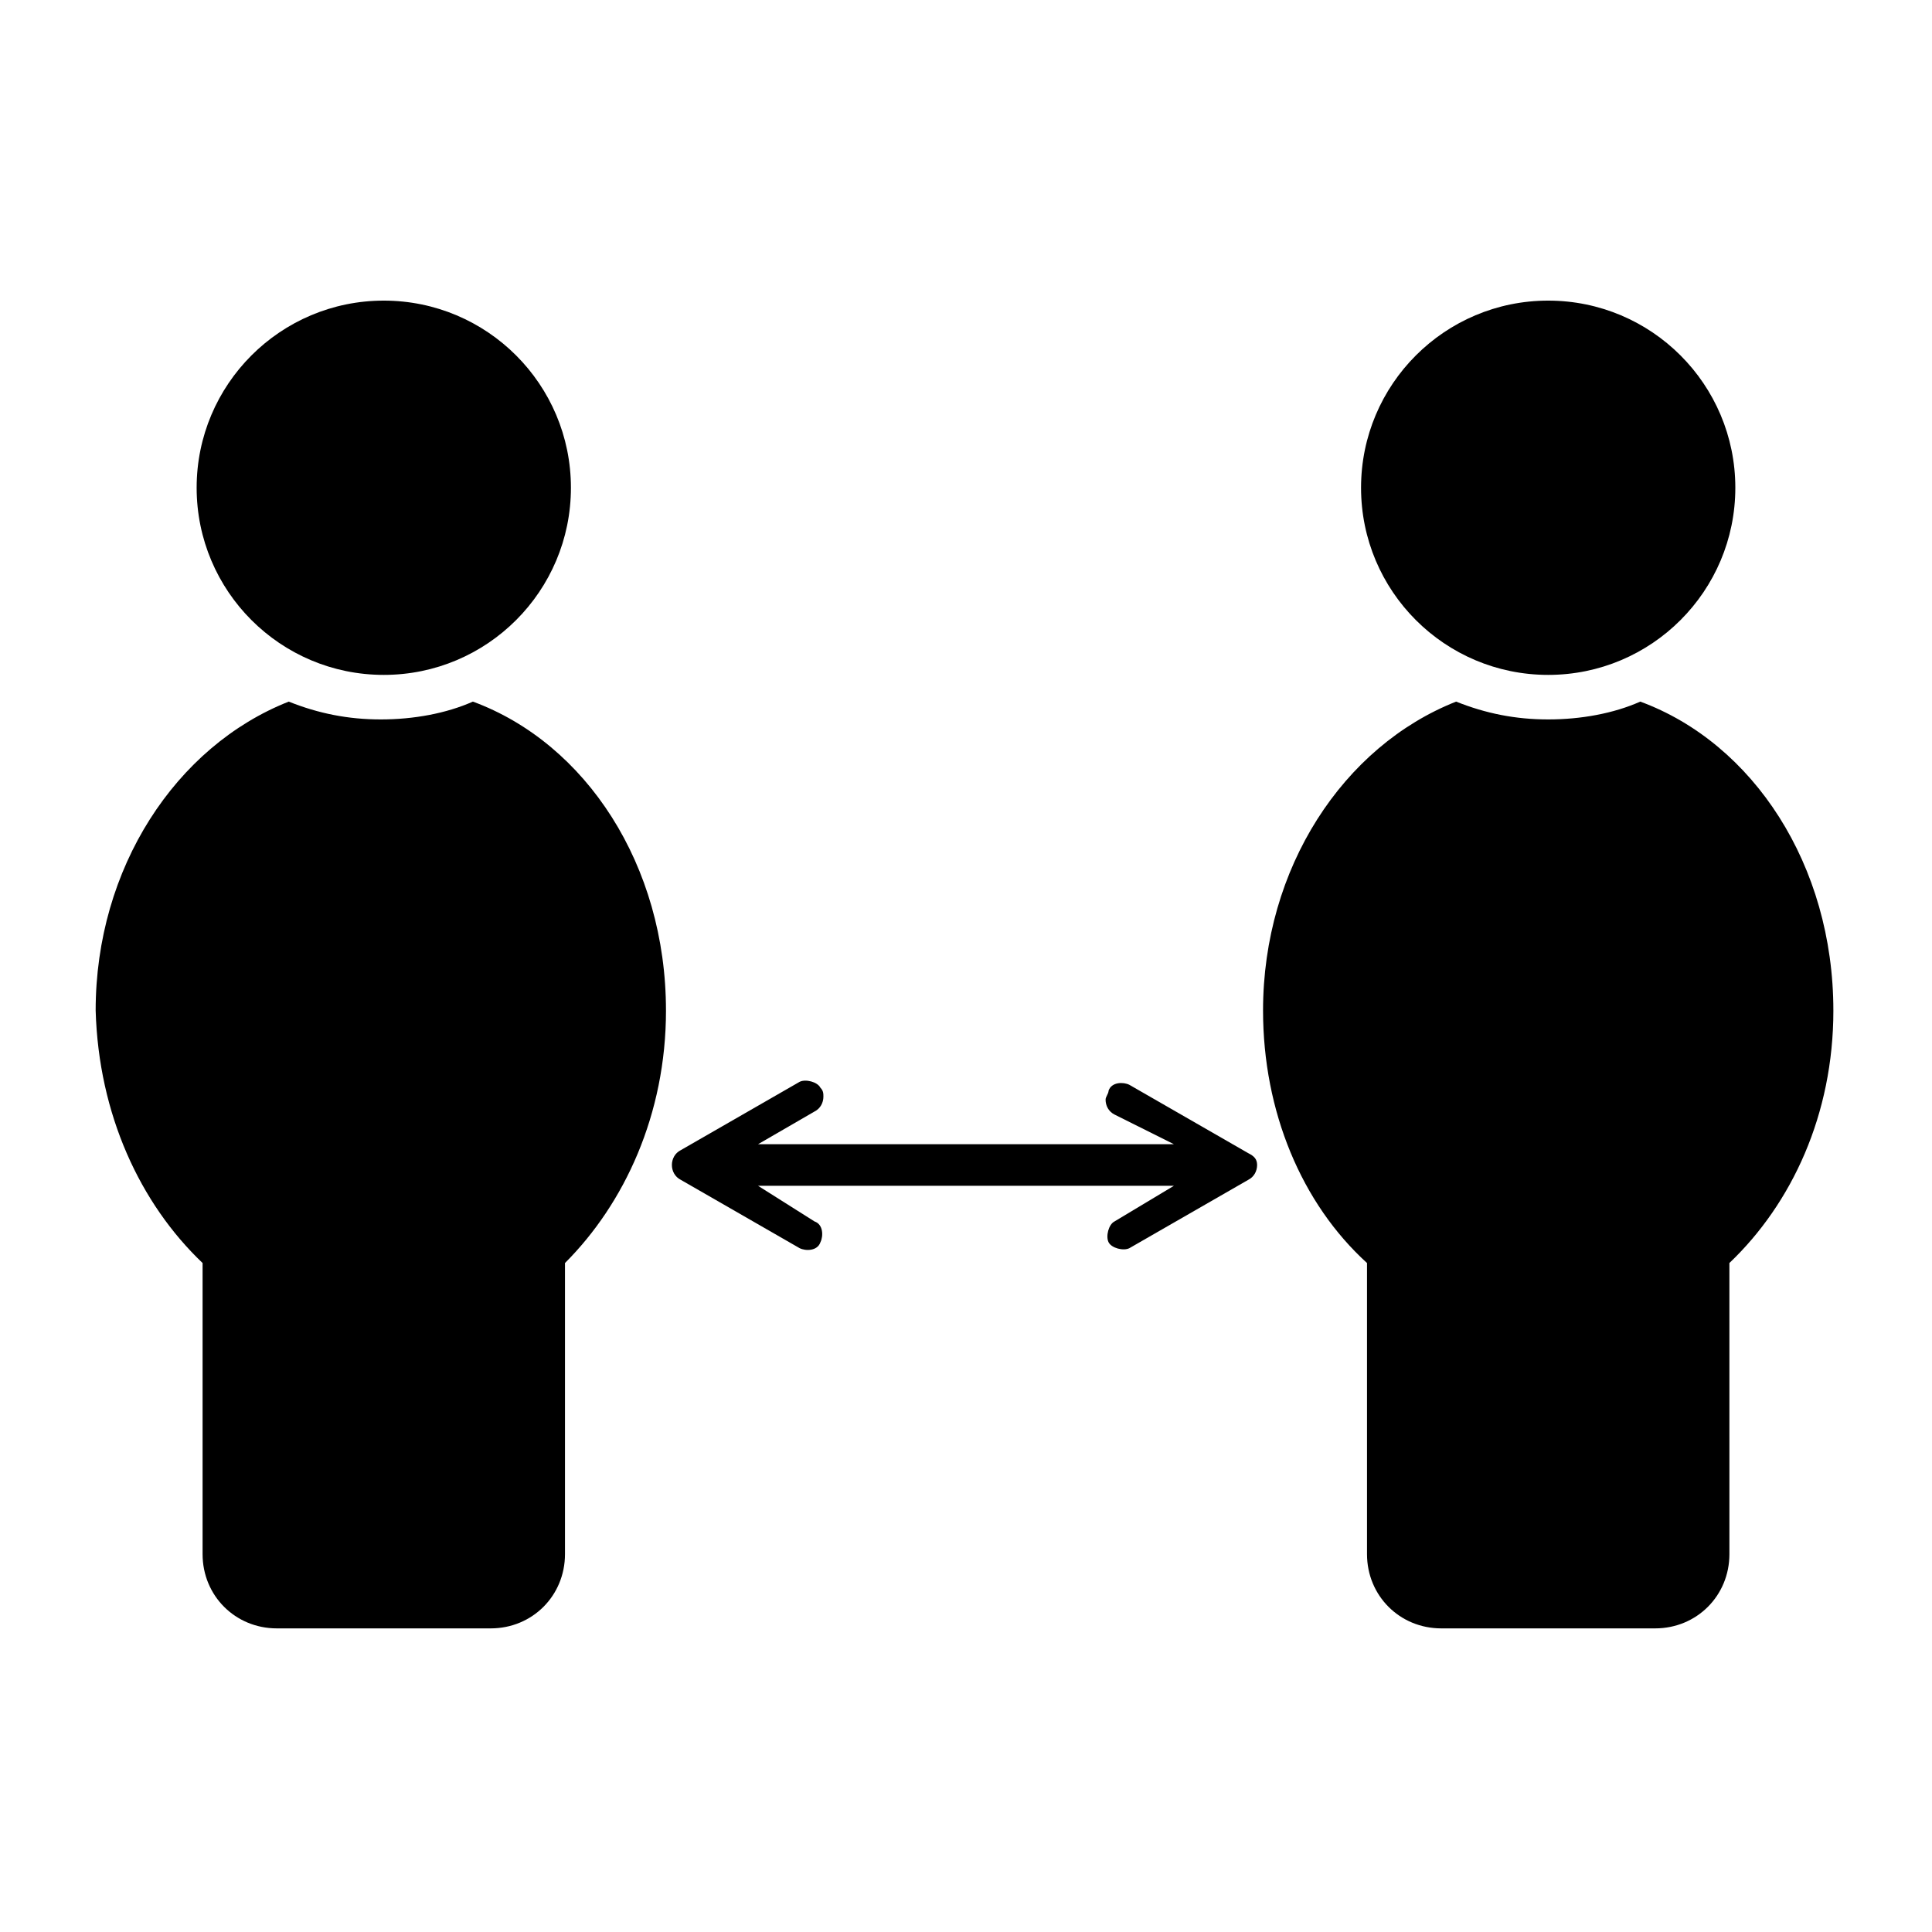 <?xml version="1.0" encoding="UTF-8"?>
<!-- Uploaded to: SVG Repo, www.svgrepo.com, Generator: SVG Repo Mixer Tools -->
<svg fill="#000000" width="800px" height="800px" version="1.1" viewBox="144 144 512 512" xmlns="http://www.w3.org/2000/svg">
 <g>
  <path d="m295.3 273.26c0 27.391-22.203 49.594-49.594 49.594s-49.594-22.203-49.594-49.594c0-27.391 22.203-49.594 49.594-49.594s49.594 22.203 49.594 49.594"/>
  <path d="m320.49 411.8c0-38.574-21.254-70.848-51.168-81.867-7.086 3.148-15.742 4.723-24.402 4.723s-16.531-1.574-24.402-4.723c-29.914 11.809-51.168 44.082-51.168 81.867 0.785 27.555 11.805 51.172 28.336 66.914v77.145c0 11.02 8.66 19.68 19.68 19.68h56.68c11.02 0 19.68-8.66 19.68-19.68v-77.145c15.742-15.742 26.766-39.359 26.766-66.914z"/>
  <path d="m629.86 411.8c0-38.574-21.254-70.848-51.168-81.867-7.086 3.148-15.742 4.723-24.402 4.723-8.66 0-16.531-1.574-24.402-4.723-29.914 11.809-51.168 44.082-51.168 81.867 0 26.766 10.234 51.168 27.551 66.914v77.145c0 11.02 8.66 19.68 19.68 19.68h56.68c11.02 0 19.68-8.66 19.68-19.68l-0.004-77.145c16.531-15.742 27.555-39.359 27.555-66.914z"/>
  <path d="m603.88 273.26c0 27.391-22.203 49.594-49.594 49.594-27.391 0-49.594-22.203-49.594-49.594 0-27.391 22.203-49.594 49.594-49.594 27.391 0 49.594 22.203 49.594 49.594"/>
  <path d="m474.78 449.59-31.488-18.105c-1.574-0.789-4.723-0.789-5.512 1.574 0 0.789-0.789 1.574-0.789 2.363 0 1.574 0.789 3.148 2.363 3.938l15.746 7.867h-110.21l14.957-8.66c1.574-0.789 2.363-2.363 2.363-3.938 0-0.789 0-1.574-0.789-2.363-0.789-1.574-3.938-2.363-5.512-1.574l-31.488 18.105c-1.574 0.789-2.363 2.363-2.363 3.938s0.789 3.148 2.363 3.938l31.488 18.105c1.574 0.789 4.723 0.789 5.512-1.574 0.789-1.574 0.789-4.723-1.574-5.512l-14.957-9.445h110.21l-15.742 9.449c-1.574 0.789-2.363 3.938-1.574 5.512 0.789 1.574 3.938 2.363 5.512 1.574l31.488-18.105c1.574-0.789 2.363-2.363 2.363-3.938-0.004-1.574-0.793-2.363-2.367-3.148z"/>
 </g>
</svg>